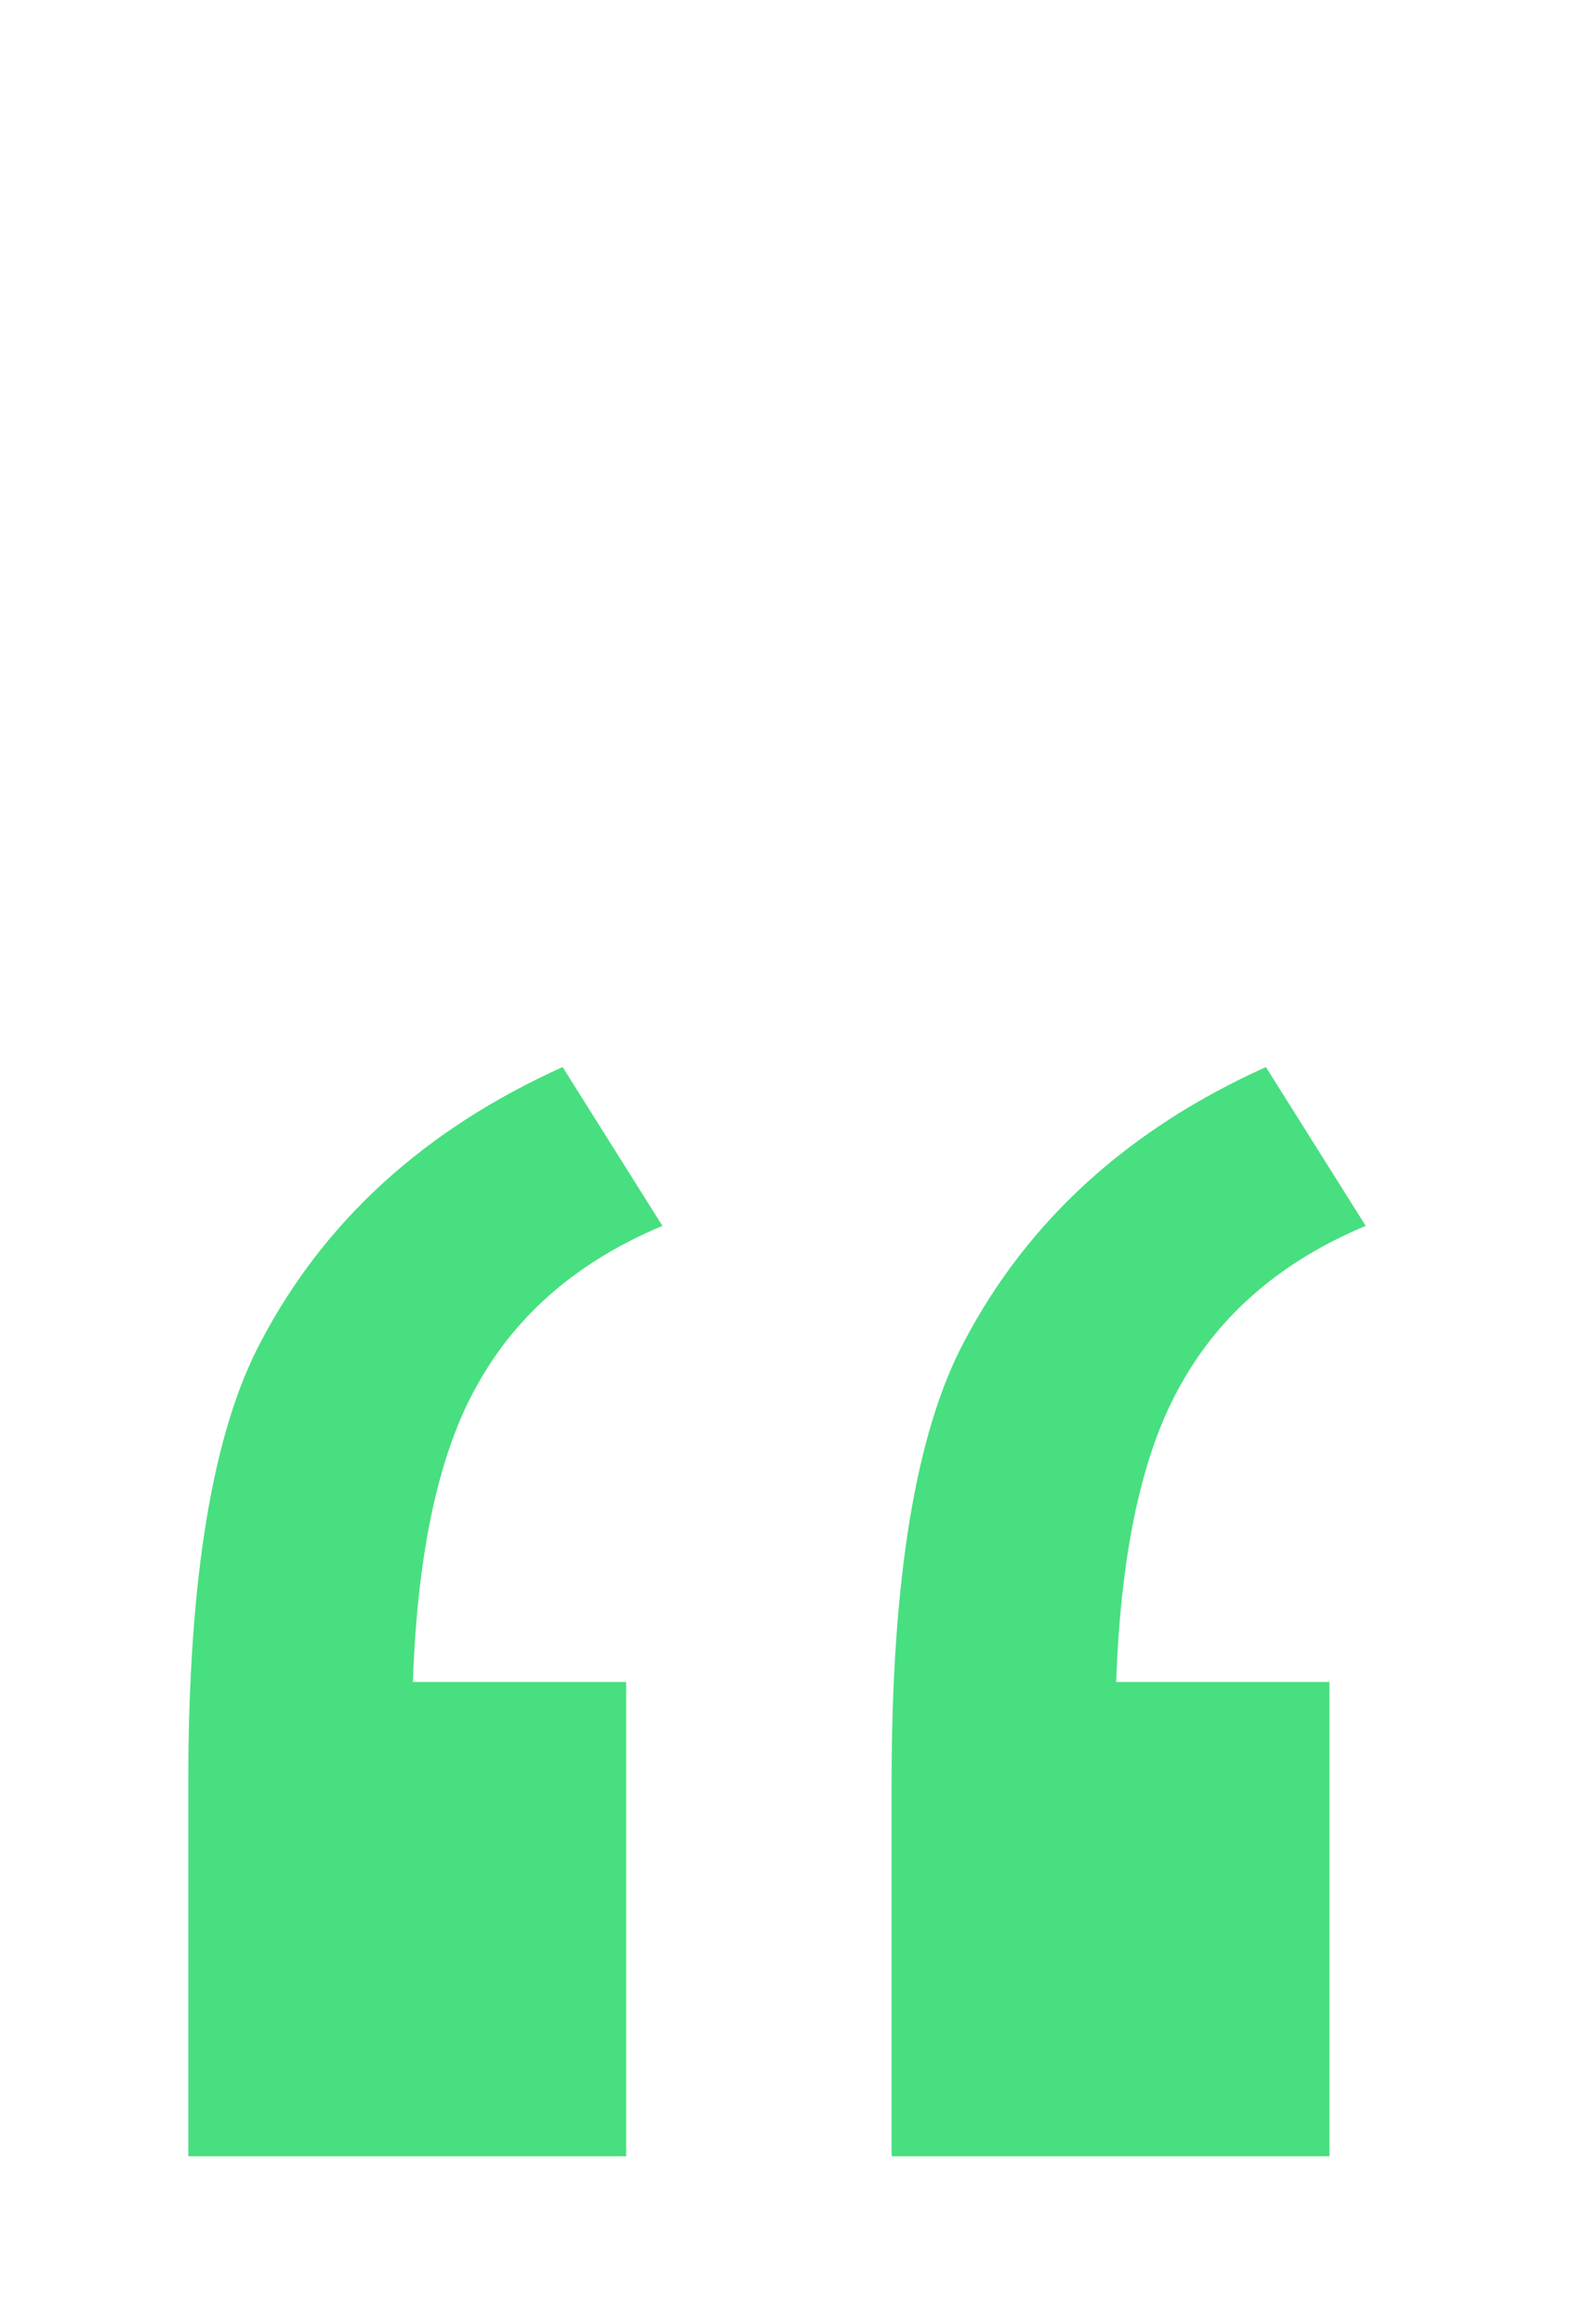 <?xml version="1.0" encoding="UTF-8"?> <svg xmlns="http://www.w3.org/2000/svg" width="40" height="59" viewBox="0 0 40 59" fill="none"><g filter="url(#filter0_d_33_7)"><path d="M15.902 38.707V50.749H4.782V41.242C4.782 36.095 5.397 32.369 6.626 30.064C8.239 26.991 10.794 24.668 14.289 23.093L16.824 27.126C14.712 28.009 13.156 29.335 12.157 31.102C11.159 32.83 10.602 35.365 10.486 38.707H15.902ZM33.764 38.707V50.749H22.644V41.242C22.644 36.095 23.258 32.369 24.487 30.064C26.101 26.991 28.655 24.668 32.15 23.093L34.685 27.126C32.573 28.009 31.017 29.335 30.019 31.102C29.02 32.83 28.463 35.365 28.348 38.707H33.764Z" fill="#48DF80"></path></g><defs><filter id="filter0_d_33_7" x="0.782" y="23.093" width="37.903" height="35.656" filterUnits="userSpaceOnUse" color-interpolation-filters="sRGB"><feFlood flood-opacity="0" result="BackgroundImageFix"></feFlood><feColorMatrix in="SourceAlpha" type="matrix" values="0 0 0 0 0 0 0 0 0 0 0 0 0 0 0 0 0 0 127 0" result="hardAlpha"></feColorMatrix><feOffset dy="4"></feOffset><feGaussianBlur stdDeviation="2"></feGaussianBlur><feComposite in2="hardAlpha" operator="out"></feComposite><feColorMatrix type="matrix" values="0 0 0 0 0 0 0 0 0 0 0 0 0 0 0 0 0 0 0.25 0"></feColorMatrix><feBlend mode="normal" in2="BackgroundImageFix" result="effect1_dropShadow_33_7"></feBlend><feBlend mode="normal" in="SourceGraphic" in2="effect1_dropShadow_33_7" result="shape"></feBlend></filter></defs></svg> 